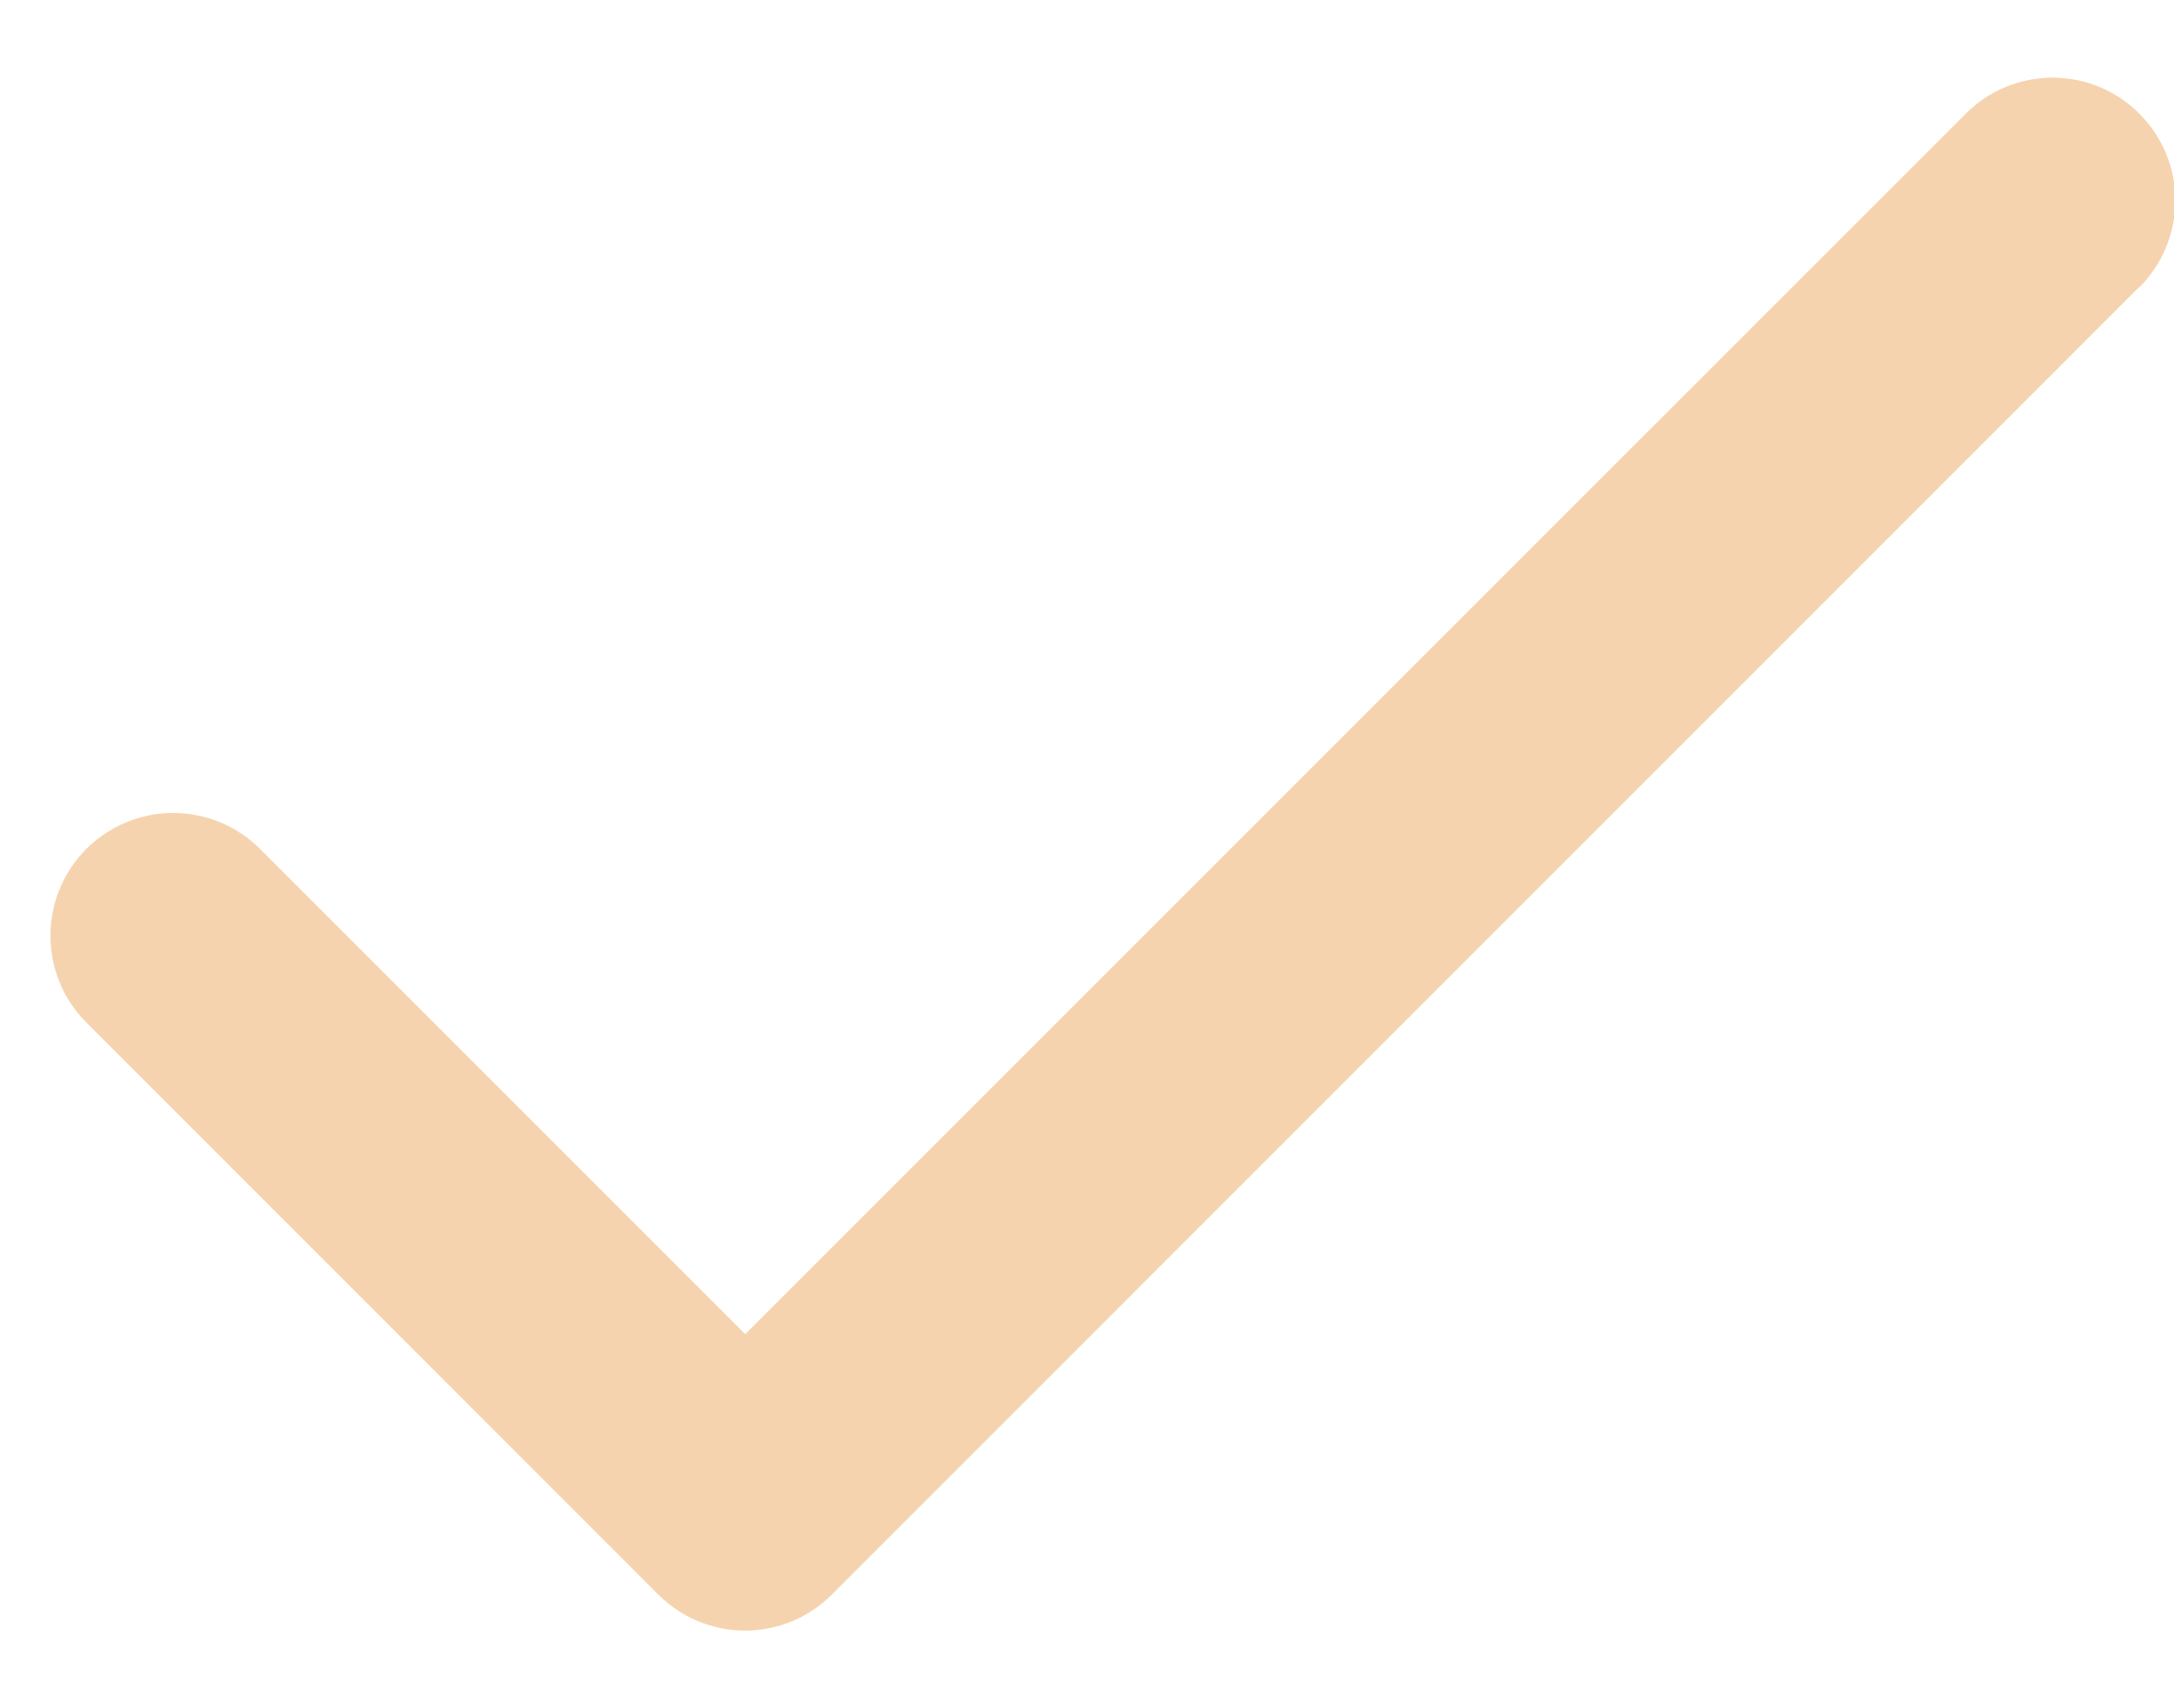 <svg width="14" height="11" viewBox="0 0 14 11" fill="none" xmlns="http://www.w3.org/2000/svg">
<g clip-path="url(#clip0_19_1181)">
<path d="M13.776 1.848L5.357 10.268C5.284 10.341 5.197 10.4 5.101 10.44C5.005 10.479 4.902 10.5 4.798 10.5C4.694 10.5 4.592 10.479 4.496 10.44C4.4 10.4 4.313 10.341 4.239 10.268L0.556 6.584C0.483 6.511 0.424 6.424 0.385 6.328C0.345 6.232 0.325 6.129 0.325 6.025C0.325 5.921 0.345 5.819 0.385 5.723C0.424 5.627 0.483 5.54 0.556 5.466C0.63 5.393 0.717 5.335 0.813 5.295C0.909 5.255 1.011 5.235 1.115 5.235C1.219 5.235 1.322 5.255 1.418 5.295C1.514 5.335 1.601 5.393 1.674 5.466L4.799 8.591L12.659 0.732C12.807 0.583 13.008 0.5 13.218 0.5C13.428 0.5 13.629 0.583 13.777 0.732C13.925 0.88 14.009 1.081 14.009 1.291C14.009 1.5 13.925 1.702 13.777 1.85L13.776 1.848Z" fill="#F6D3AF"/>
</g>
<defs>
<clipPath id="clip0_19_1181">
<rect width="13.684" height="10" fill="white" transform="translate(0.325 0.5)"/>
</clipPath>
</defs>
</svg>
